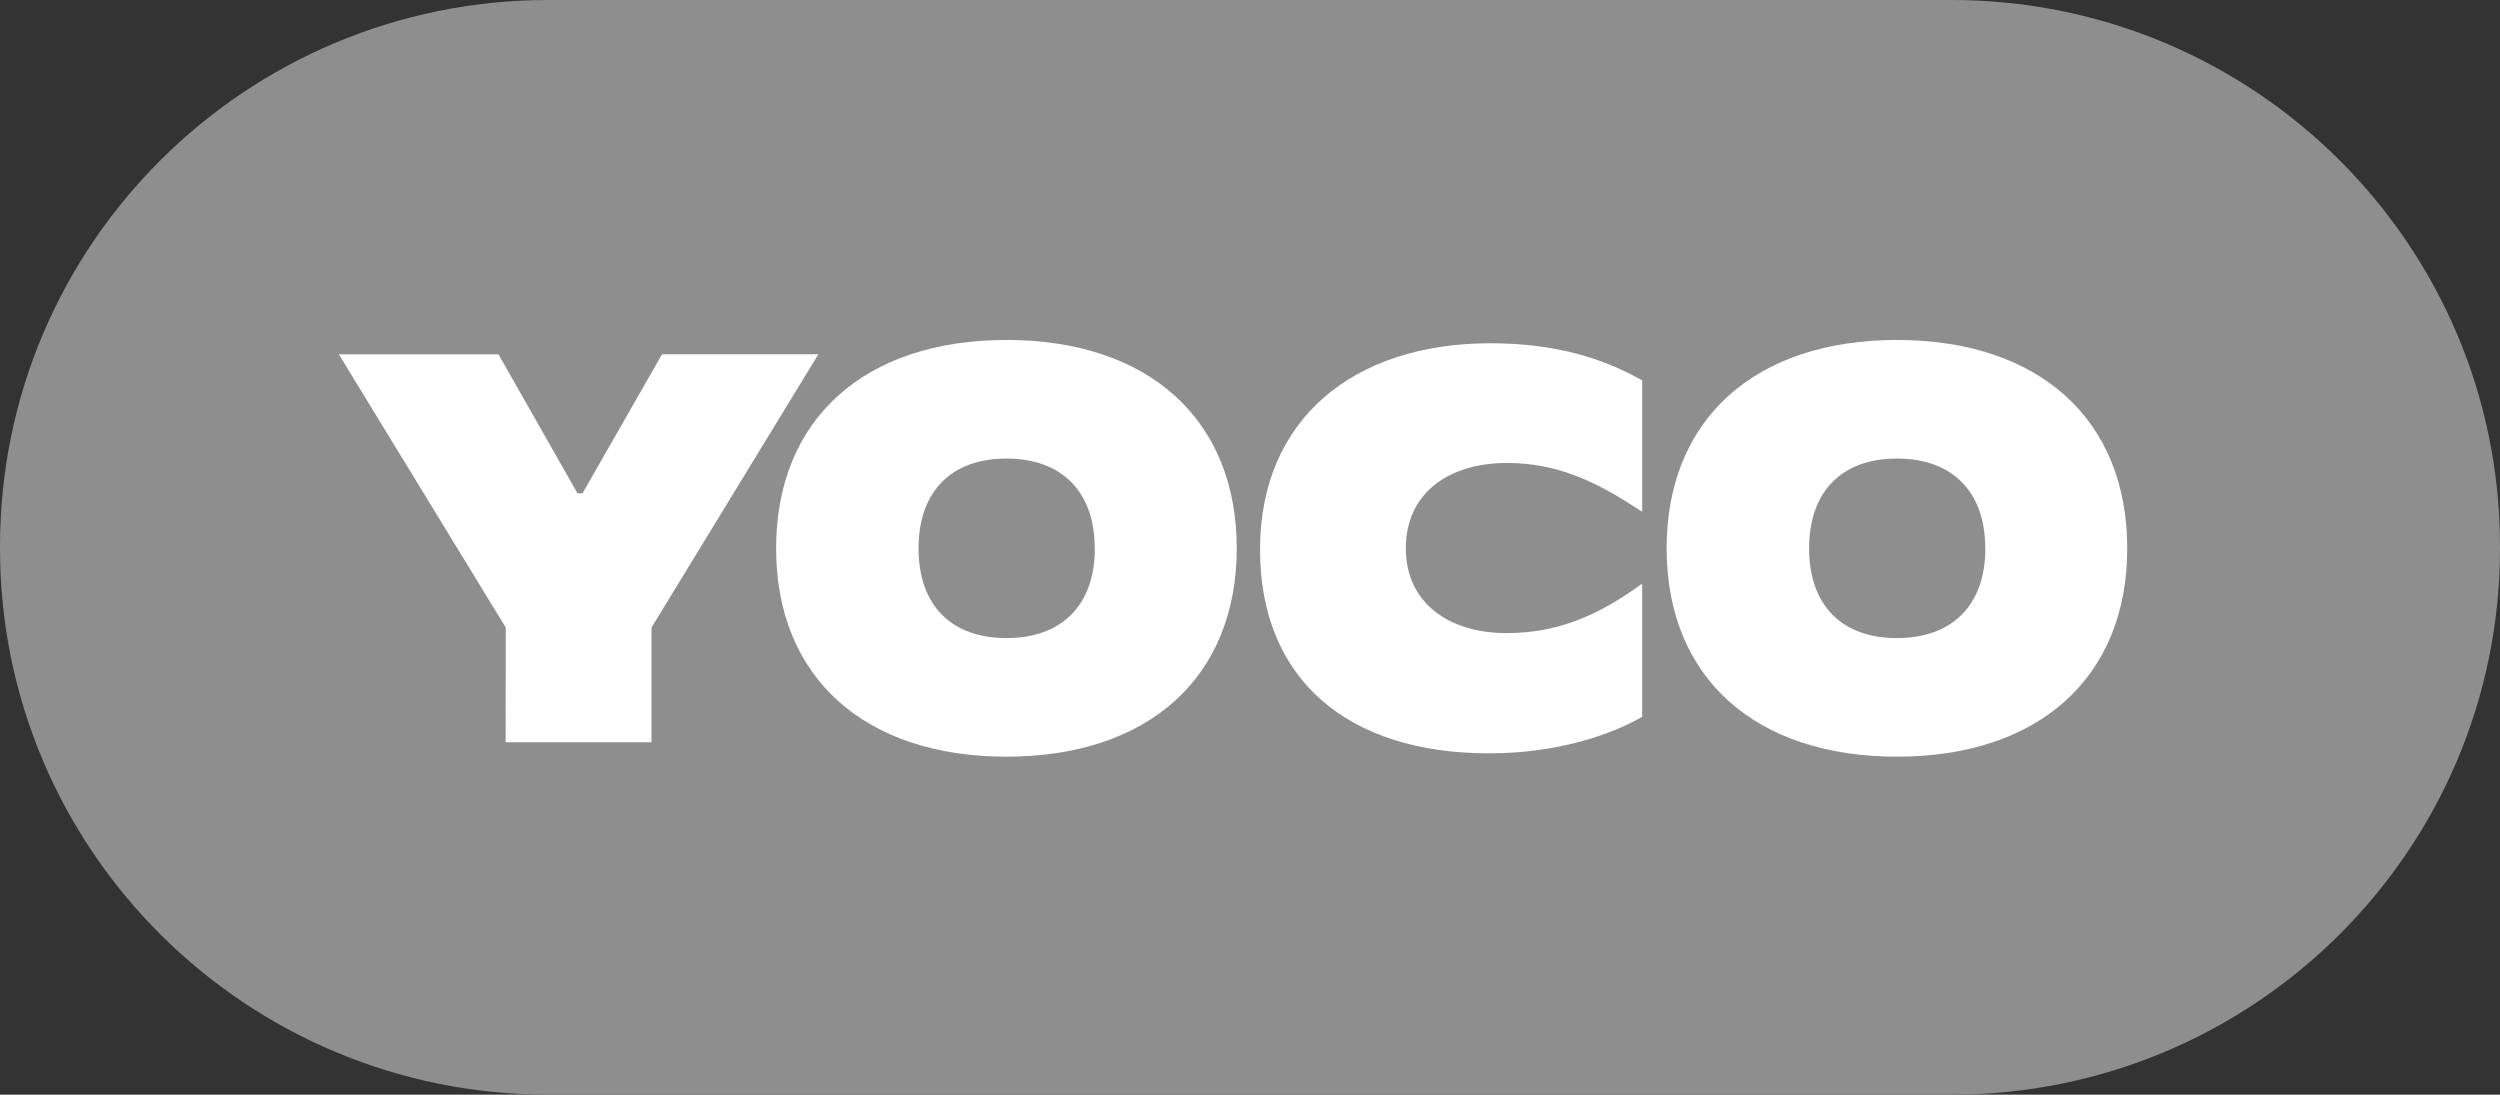 <svg xmlns="http://www.w3.org/2000/svg" id="Layer_1" viewBox="0 0 1323.46 579.5"><rect x="0" y="0" width="1323.46" height="579.5" fill="#333333" stroke="none"/><defs><style>.cls-1{fill:#fff;}.cls-2{fill:#8e8e8e;}</style></defs><path class="cls-2" d="m1033.09,0H290.36C130,0,0,129.5,0,289.25v1.01c0,159.75,130,289.25,290.36,289.25h742.73c160.36,0,290.37-129.5,290.37-289.25v-1.01C1323.46,129.5,1193.46,0,1033.09,0Z"></path><path class="cls-1" d="m267.74,332.22l-88.35-144.63h84.51l41.82,73.57h2.64l42.13-73.63h82.75l-88.35,144.69v60.73h-77.22l.08-60.73Z"></path><path class="cls-1" d="m410.87,290.28c0-68.65,47.1-110.31,121.92-110.31s121.92,41.66,121.92,110.31-47.12,110.29-121.92,110.29-121.92-41.64-121.92-110.29Zm168.66,0c0-30.23-17.68-47.53-46.74-47.53s-46.53,17.31-46.53,47.53,17.37,47.51,46.53,47.51,46.8-17.31,46.8-47.51h-.06Z"></path><path class="cls-1" d="m667.04,290.86c0-68.65,49.18-109.14,121.92-109.14,35.64,0,60.66,8.5,80.39,19.66v69.24h-.59c-24.14-16.2-45.05-25.53-70.96-25.53-31.21,0-53.59,16.2-53.59,45.19s22.96,44.88,53.28,44.88c26.8,0,48.31-9.09,71.26-25.81h.59v70.11c-16.25,9.39-44.7,19.35-80.97,19.35-75.12.02-121.33-39.29-121.33-107.94Z"></path><path class="cls-1" d="m882.29,290.28c0-68.65,47.11-110.31,121.92-110.31s121.92,41.66,121.92,110.31-47.1,110.29-121.92,110.29-121.92-41.64-121.92-110.29Zm168.67,0c0-30.23-17.66-47.53-46.74-47.53s-46.51,17.31-46.51,47.53,17.37,47.51,46.51,47.51,46.8-17.31,46.8-47.51h-.06Z"></path></svg>